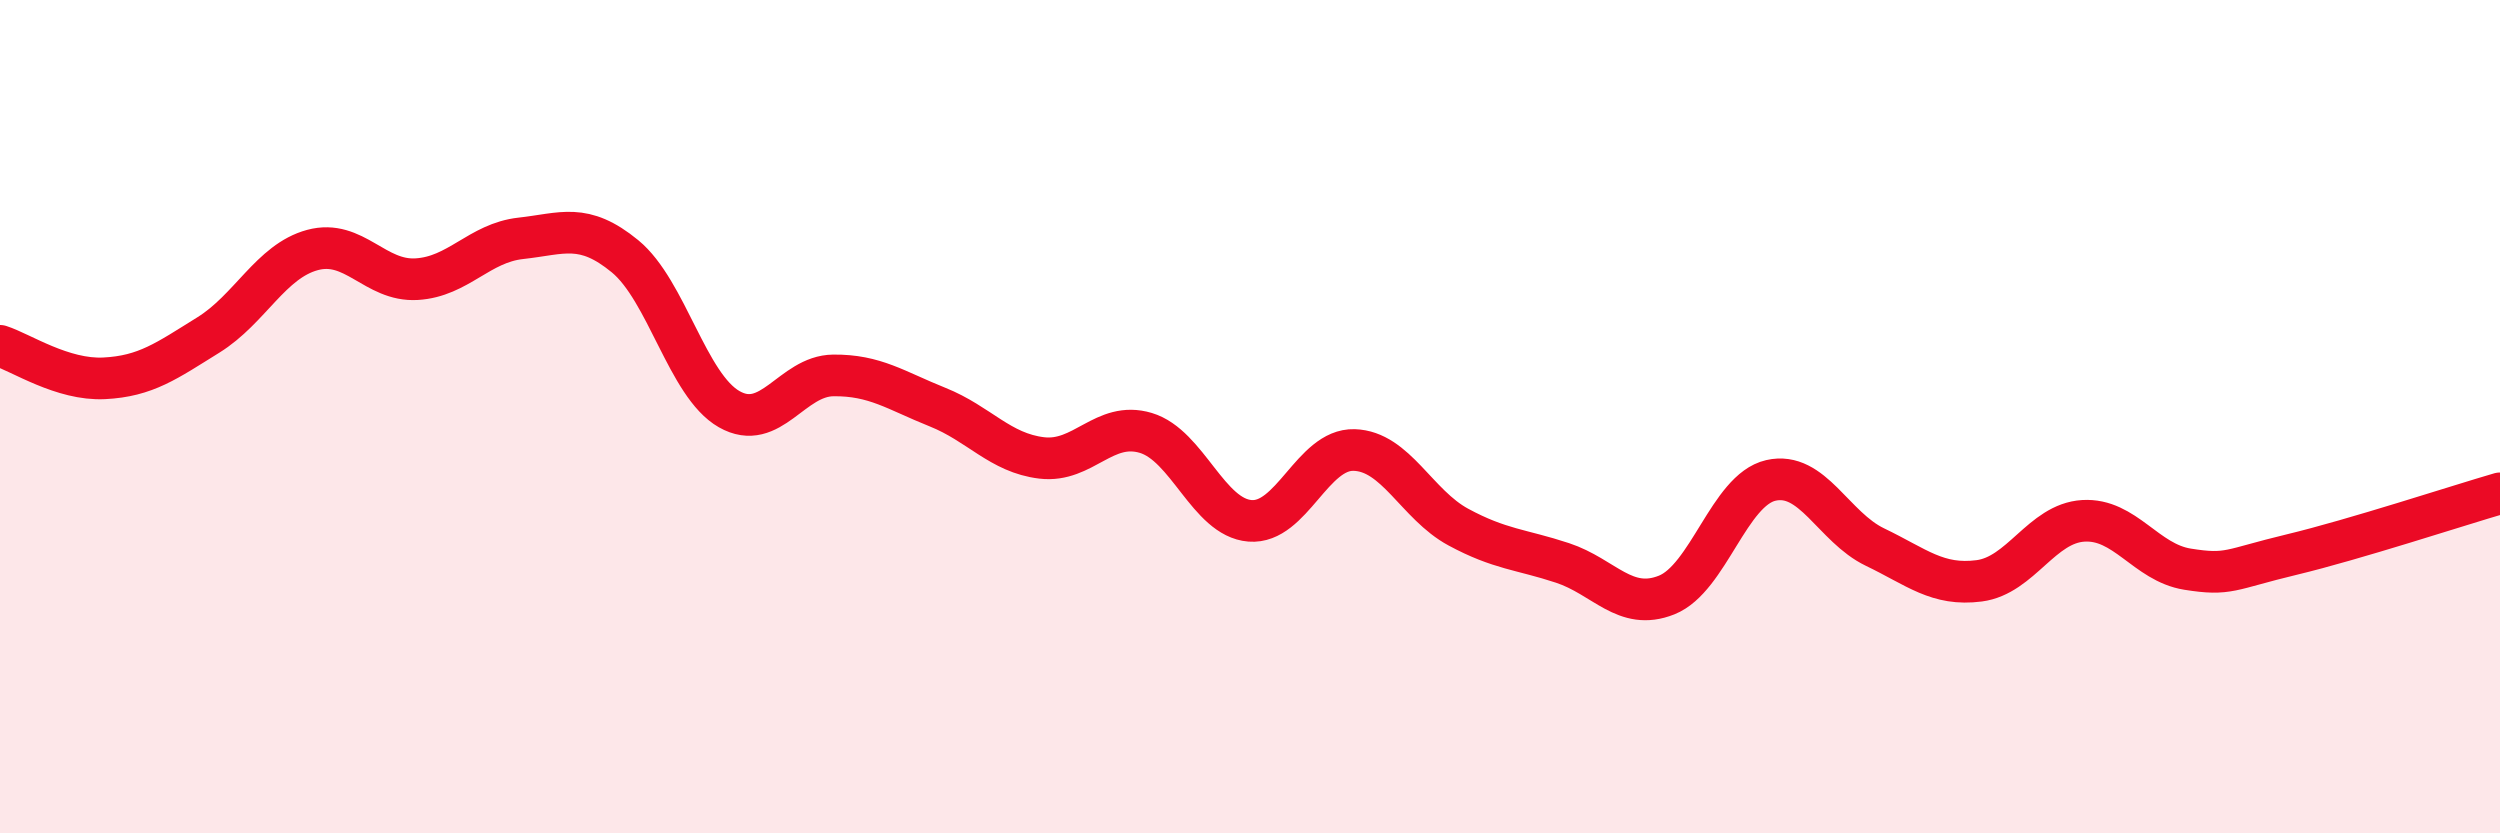 
    <svg width="60" height="20" viewBox="0 0 60 20" xmlns="http://www.w3.org/2000/svg">
      <path
        d="M 0,8.3 C 0.5,8.46 1.5,9.13 2.5,9.08 C 3.5,9.03 4,8.66 5,8.04 C 6,7.42 6.5,6.27 7.5,6 C 8.5,5.73 9,6.76 10,6.7 C 11,6.64 11.5,5.83 12.5,5.72 C 13.5,5.61 14,5.33 15,6.15 C 16,6.97 16.5,9.25 17.5,9.82 C 18.5,10.39 19,9.02 20,9.01 C 21,9 21.5,9.37 22.5,9.77 C 23.5,10.17 24,10.87 25,10.99 C 26,11.11 26.5,10.09 27.5,10.39 C 28.5,10.69 29,12.42 30,12.5 C 31,12.58 31.5,10.77 32.5,10.8 C 33.5,10.83 34,12.11 35,12.65 C 36,13.19 36.5,13.18 37.5,13.51 C 38.5,13.84 39,14.68 40,14.28 C 41,13.88 41.5,11.76 42.5,11.53 C 43.5,11.3 44,12.65 45,13.13 C 46,13.61 46.5,14.07 47.5,13.94 C 48.5,13.81 49,12.56 50,12.5 C 51,12.44 51.5,13.5 52.5,13.66 C 53.5,13.82 53.5,13.67 55,13.31 C 56.5,12.95 59,12.13 60,11.84L60 20L0 20Z"
        fill="#EB0A25"
        opacity="0.1"
        stroke-linecap="round"
        stroke-linejoin="round"
      />
      <path
        d="M 0,8.3 C 0.5,8.46 1.5,9.13 2.5,9.08 C 3.5,9.03 4,8.66 5,8.04 C 6,7.42 6.5,6.27 7.5,6 C 8.5,5.73 9,6.76 10,6.7 C 11,6.64 11.5,5.83 12.5,5.72 C 13.5,5.61 14,5.33 15,6.15 C 16,6.97 16.5,9.25 17.5,9.82 C 18.5,10.39 19,9.02 20,9.01 C 21,9 21.5,9.37 22.5,9.77 C 23.5,10.17 24,10.87 25,10.99 C 26,11.11 26.5,10.09 27.5,10.39 C 28.5,10.69 29,12.42 30,12.5 C 31,12.58 31.5,10.77 32.5,10.8 C 33.5,10.83 34,12.11 35,12.65 C 36,13.19 36.5,13.18 37.5,13.51 C 38.5,13.84 39,14.68 40,14.28 C 41,13.88 41.5,11.76 42.5,11.53 C 43.5,11.3 44,12.65 45,13.13 C 46,13.61 46.5,14.07 47.5,13.94 C 48.5,13.81 49,12.56 50,12.5 C 51,12.44 51.5,13.5 52.5,13.66 C 53.5,13.82 53.5,13.67 55,13.31 C 56.5,12.95 59,12.13 60,11.84"
        stroke="#EB0A25"
        stroke-width="1"
        fill="none"
        stroke-linecap="round"
        stroke-linejoin="round"
      />
    </svg>
  